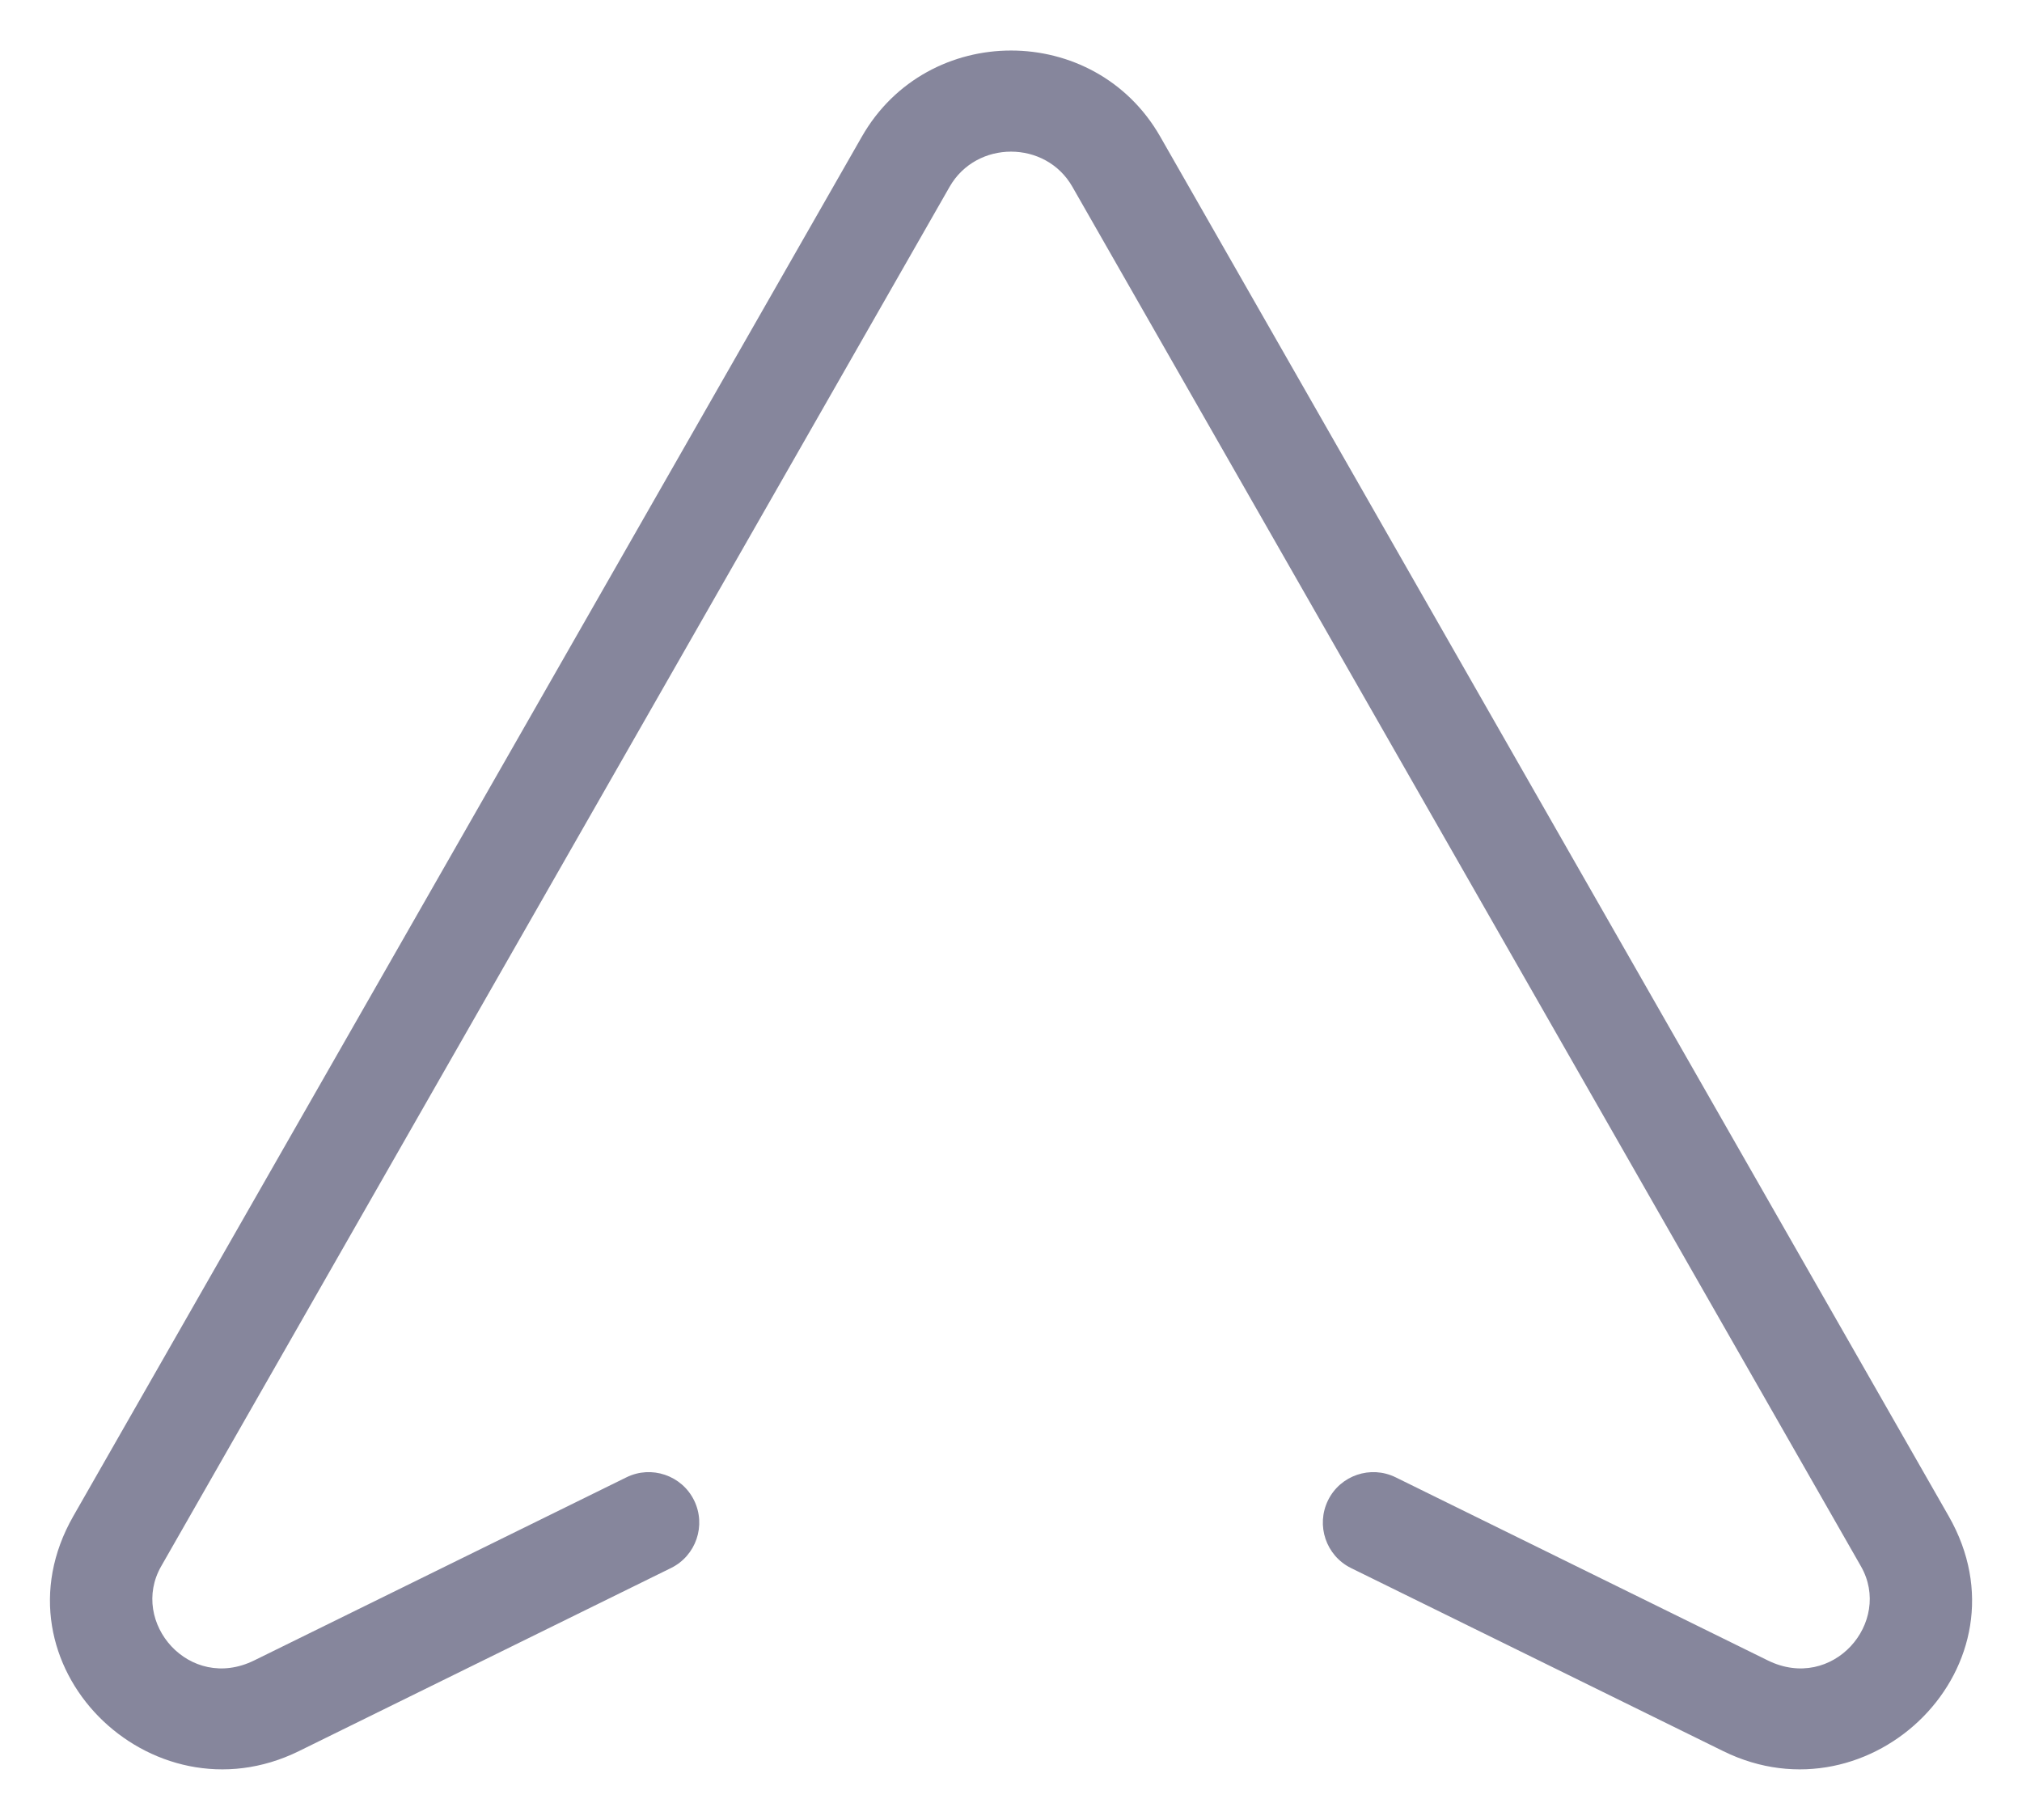 <?xml version="1.0" encoding="UTF-8"?>
<svg xmlns="http://www.w3.org/2000/svg" width="20" height="18" viewBox="0 0 20 18" fill="none">
  <path fill-rule="evenodd" clip-rule="evenodd" d="M10.607 1.847C10.343 1.384 9.658 1.384 9.393 1.847L1.594 15.491C1.278 16.044 1.873 16.737 2.514 16.422L6.196 14.611C6.443 14.489 6.743 14.591 6.865 14.838C6.987 15.086 6.885 15.386 6.637 15.508L2.956 17.319C1.49 18.04 -0.113 16.462 0.725 14.995L8.525 1.351L8.959 1.599L8.525 1.351C9.174 0.216 10.827 0.216 11.476 1.351L19.275 14.995C20.114 16.462 18.51 18.04 17.045 17.319L13.363 15.508C13.116 15.386 13.014 15.086 13.136 14.838C13.257 14.591 13.557 14.489 13.805 14.611L17.486 16.422C18.127 16.737 18.723 16.044 18.407 15.491L10.607 1.847Z" fill="#86869C"></path>
</svg>
